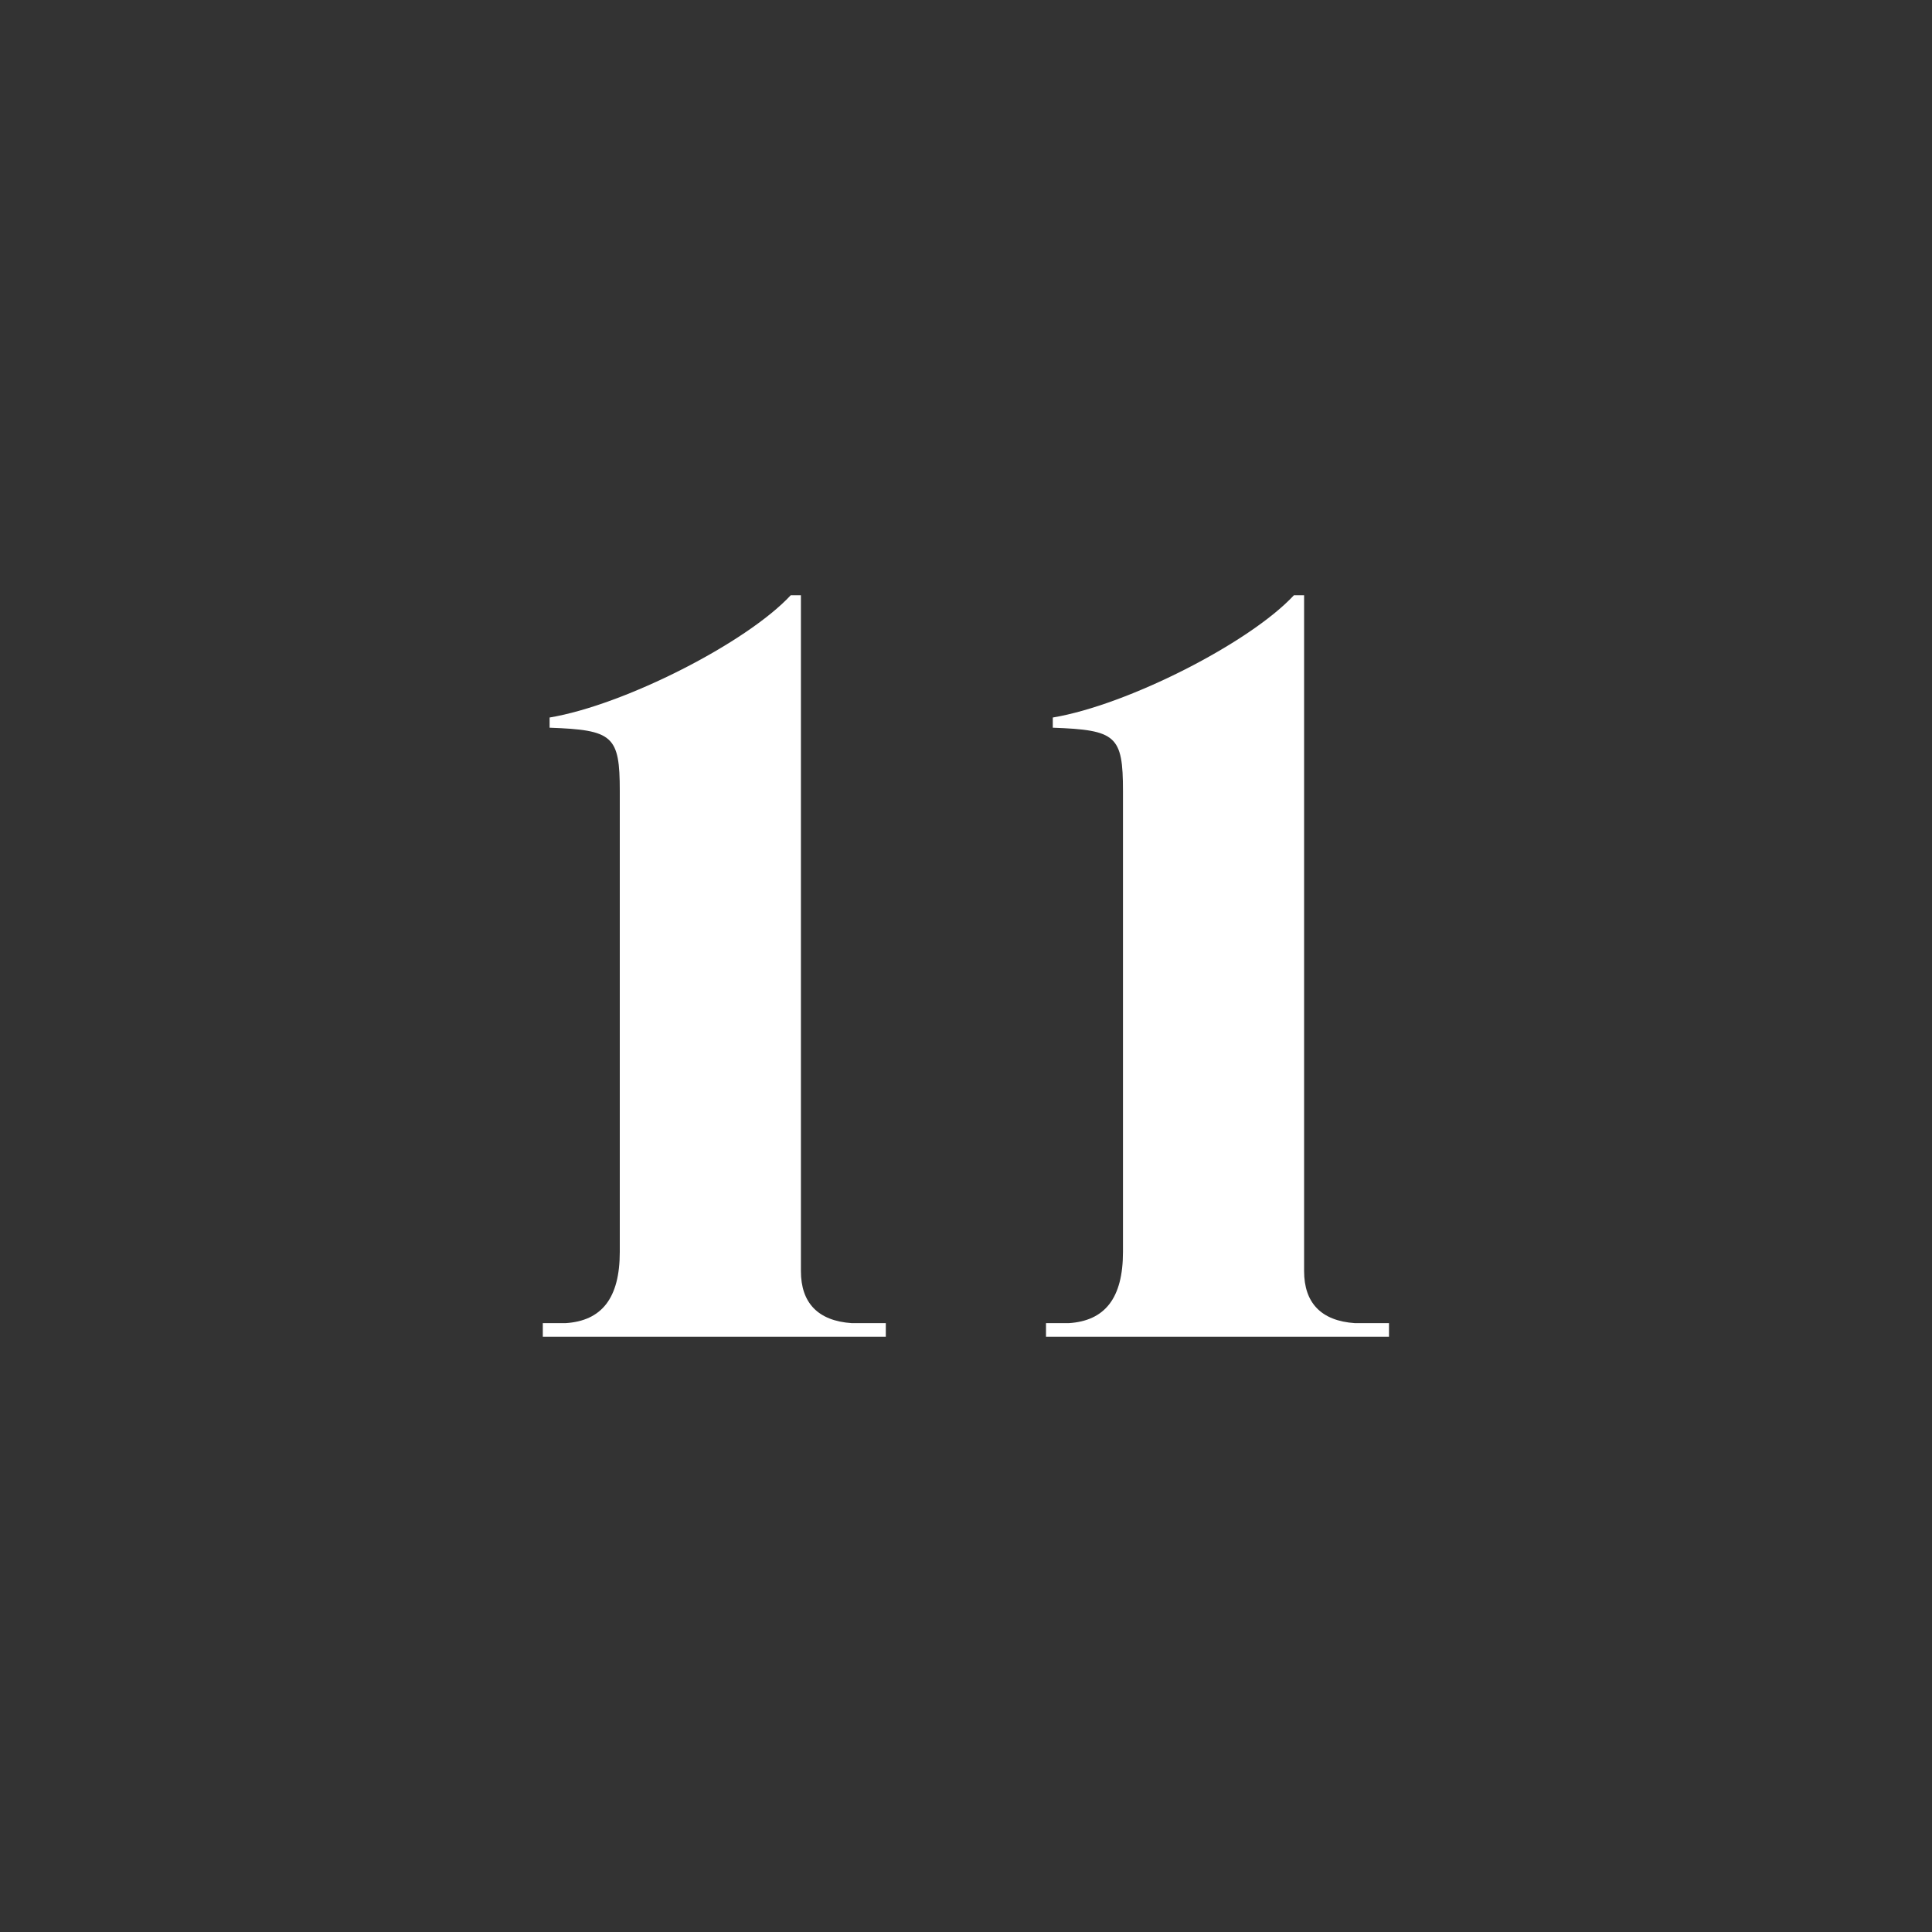 <?xml version="1.0" encoding="utf-8"?>
<!-- Generator: Adobe Illustrator 23.0.1, SVG Export Plug-In . SVG Version: 6.00 Build 0)  -->
<svg version="1.1" id="Layer_1" xmlns="http://www.w3.org/2000/svg" xmlns:xlink="http://www.w3.org/1999/xlink" x="0px" y="0px"
	 viewBox="0 0 1024 1024" style="enable-background:new 0 0 1024 1024;" xml:space="preserve">
<rect x="0" y="0" width="1024" height="1024" fill="#333333" stroke="none"/>
<style type="text/css">
	.st0{fill:#FFFFFF;}
</style>
<g>
	<path class="st0" d="M287.7,701.3h12c19.2-1.2,28.8-13.2,28.8-37.8V419.3c0-29.4-3.6-32.4-37.2-33.6v-5.4
		c39.6-6.6,104.4-39.6,127.8-64.8h5.4v358.2c0,16.8,9,26.4,27,27.6h18v7.2H287.7V701.3z"/>
	<path class="st0" d="M554.4,701.3h12c19.2-1.2,28.8-13.2,28.8-37.8V419.3c0-29.4-3.6-32.4-37.2-33.6v-5.4
		c39.6-6.6,104.4-39.6,127.8-64.8h5.4v358.2c0,16.8,9,26.4,27,27.6h18v7.2H554.4V701.3z"/>
</g>
</svg>

